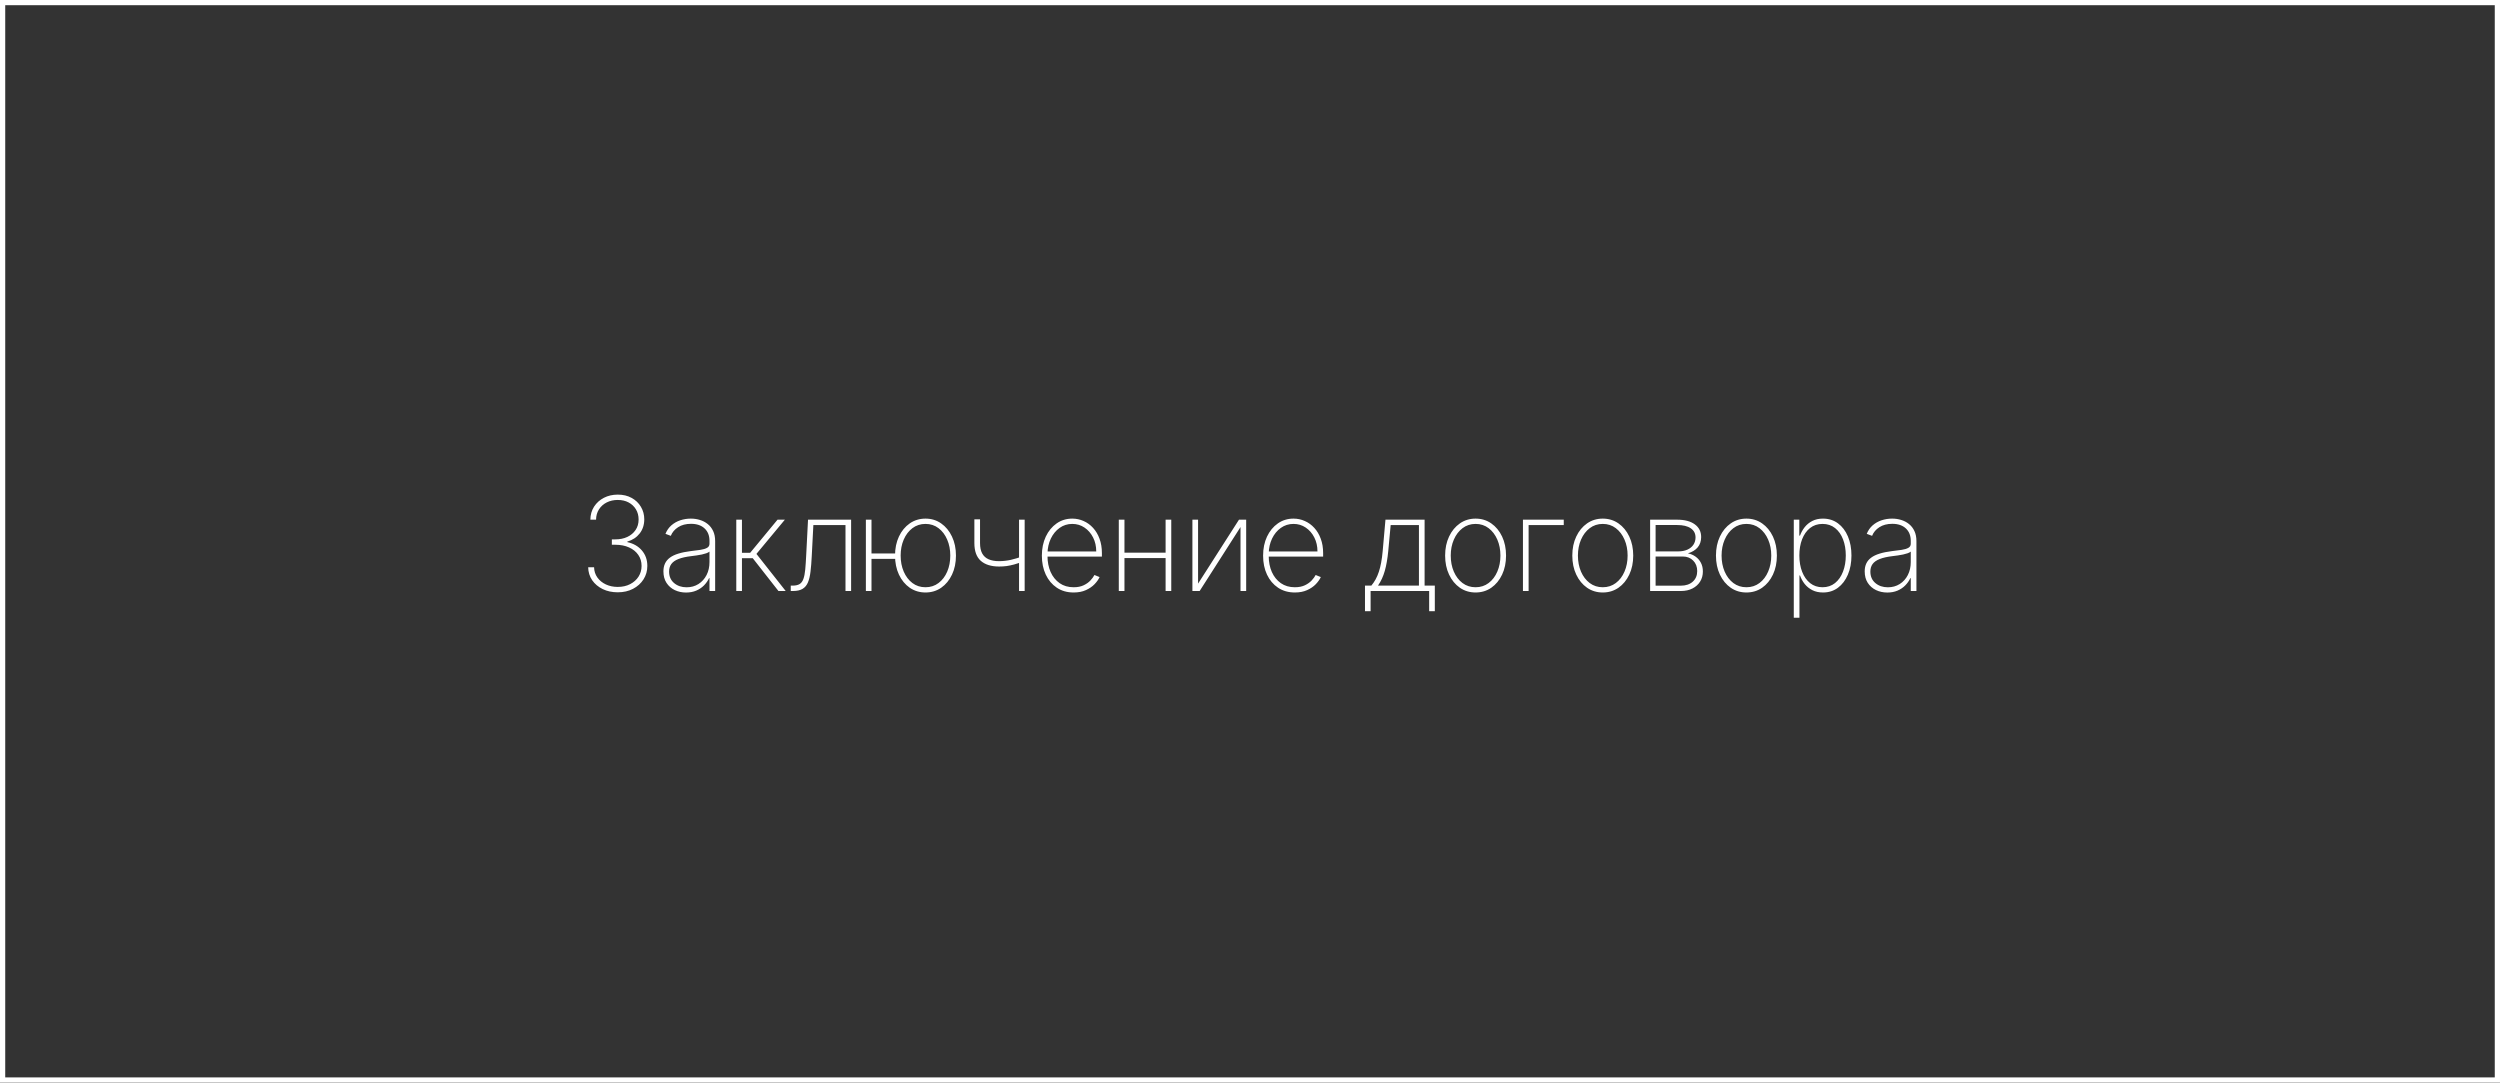 <?xml version="1.0" encoding="UTF-8"?> <svg xmlns="http://www.w3.org/2000/svg" width="478" height="207" viewBox="0 0 478 207" fill="none"><rect x="0" y="0" width="478" height="207" fill="#333333" stroke="none"/> <rect x="0.5" y="0.5" width="477" height="206" stroke="white"></rect> <path d="M118.123 113.249C117.046 113.249 116.084 113.044 115.238 112.636C114.392 112.222 113.72 111.656 113.223 110.94C112.732 110.218 112.477 109.39 112.459 108.455H113.587C113.604 109.194 113.815 109.848 114.217 110.417C114.62 110.979 115.158 111.42 115.833 111.739C116.513 112.059 117.271 112.219 118.106 112.219C119.011 112.219 119.804 112.041 120.485 111.686C121.171 111.331 121.707 110.852 122.092 110.248C122.476 109.638 122.669 108.958 122.669 108.206C122.669 107.401 122.459 106.697 122.038 106.093C121.618 105.483 121.032 105.01 120.281 104.673C119.529 104.329 118.656 104.158 117.662 104.158H116.987V103.128H117.662C118.508 103.128 119.266 102.974 119.934 102.666C120.603 102.353 121.13 101.912 121.515 101.343C121.905 100.775 122.101 100.103 122.101 99.328C122.101 98.6 121.932 97.955 121.595 97.393C121.257 96.831 120.79 96.39 120.192 96.07C119.6 95.75 118.905 95.591 118.106 95.591C117.336 95.591 116.638 95.747 116.01 96.061C115.389 96.375 114.895 96.816 114.528 97.384C114.161 97.952 113.974 98.612 113.968 99.364H112.877C112.888 98.423 113.125 97.591 113.587 96.869C114.054 96.147 114.679 95.585 115.46 95.182C116.247 94.774 117.135 94.57 118.123 94.57C119.129 94.57 120.011 94.78 120.769 95.2C121.532 95.62 122.124 96.188 122.544 96.904C122.971 97.621 123.184 98.417 123.184 99.293C123.184 100.346 122.891 101.249 122.305 102C121.725 102.746 120.938 103.264 119.943 103.554V103.652C121.121 103.912 122.053 104.448 122.74 105.259C123.426 106.069 123.77 107.052 123.77 108.206C123.77 109.153 123.527 110.008 123.042 110.772C122.556 111.535 121.888 112.139 121.035 112.583C120.189 113.027 119.218 113.249 118.123 113.249ZM131.171 113.293C130.384 113.293 129.662 113.136 129.005 112.822C128.354 112.509 127.83 112.05 127.433 111.446C127.043 110.843 126.847 110.109 126.847 109.245C126.847 108.676 126.948 108.176 127.149 107.744C127.35 107.312 127.661 106.939 128.081 106.626C128.502 106.312 129.04 106.055 129.697 105.853C130.354 105.646 131.138 105.486 132.05 105.374C132.742 105.291 133.361 105.211 133.905 105.134C134.45 105.051 134.876 104.924 135.184 104.752C135.497 104.581 135.654 104.32 135.654 103.971V103.403C135.654 102.409 135.341 101.619 134.713 101.033C134.086 100.447 133.222 100.154 132.121 100.154C131.144 100.154 130.322 100.37 129.653 100.802C128.99 101.228 128.525 101.778 128.259 102.453L127.238 102.071C127.498 101.42 127.874 100.879 128.366 100.447C128.863 100.015 129.431 99.692 130.07 99.479C130.715 99.266 131.39 99.159 132.094 99.159C132.704 99.159 133.284 99.245 133.834 99.417C134.391 99.588 134.885 99.849 135.317 100.198C135.755 100.547 136.101 100.994 136.356 101.539C136.61 102.077 136.737 102.722 136.737 103.474V113H135.654V110.541H135.574C135.338 111.05 135.012 111.514 134.598 111.935C134.189 112.349 133.695 112.68 133.115 112.929C132.541 113.172 131.893 113.293 131.171 113.293ZM131.277 112.29C132.13 112.29 132.884 112.083 133.541 111.668C134.204 111.248 134.722 110.674 135.095 109.946C135.468 109.218 135.654 108.392 135.654 107.469V105.463C135.518 105.581 135.32 105.688 135.059 105.782C134.805 105.871 134.515 105.951 134.189 106.022C133.87 106.087 133.532 106.146 133.177 106.2C132.828 106.247 132.488 106.291 132.156 106.333C131.162 106.451 130.351 106.635 129.724 106.883C129.102 107.126 128.647 107.445 128.357 107.842C128.073 108.239 127.93 108.718 127.93 109.28C127.93 110.209 128.25 110.943 128.889 111.482C129.528 112.02 130.325 112.29 131.277 112.29ZM140.778 113V99.364H141.861V105.694H143.433L148.662 99.364H150.065L144.631 105.907L150.224 113H148.839L143.921 106.723H141.861V113H140.778ZM151.191 113V111.97H151.547C152.109 111.97 152.553 111.873 152.878 111.677C153.204 111.476 153.446 111.15 153.606 110.701C153.772 110.251 153.89 109.65 153.961 108.898C154.032 108.141 154.094 107.203 154.148 106.084L154.494 99.364H162.733V113H161.658V100.393H155.515L155.204 106.368C155.151 107.469 155.074 108.434 154.973 109.262C154.879 110.091 154.716 110.783 154.485 111.34C154.26 111.89 153.92 112.305 153.464 112.583C153.008 112.861 152.393 113 151.618 113H151.191ZM171.992 105.827V106.857H165.875V105.827H171.992ZM166.629 99.364V113H165.555V99.364H166.629ZM176.954 113.284C175.83 113.284 174.827 112.982 173.945 112.379C173.069 111.769 172.379 110.931 171.876 109.866C171.379 108.801 171.13 107.587 171.13 106.226C171.13 104.859 171.379 103.646 171.876 102.586C172.379 101.521 173.069 100.683 173.945 100.074C174.827 99.464 175.83 99.159 176.954 99.159C178.079 99.159 179.076 99.464 179.946 100.074C180.822 100.683 181.512 101.521 182.015 102.586C182.524 103.652 182.778 104.865 182.778 106.226C182.778 107.587 182.527 108.801 182.024 109.866C181.52 110.931 180.831 111.769 179.955 112.379C179.079 112.982 178.079 113.284 176.954 113.284ZM176.954 112.281C177.907 112.281 178.739 112.012 179.449 111.473C180.165 110.934 180.718 110.206 181.109 109.289C181.5 108.372 181.695 107.351 181.695 106.226C181.695 105.102 181.497 104.084 181.1 103.172C180.71 102.255 180.159 101.527 179.449 100.988C178.739 100.444 177.907 100.172 176.954 100.172C176.001 100.172 175.167 100.444 174.451 100.988C173.741 101.527 173.187 102.255 172.791 103.172C172.4 104.084 172.205 105.102 172.205 106.226C172.205 107.351 172.4 108.372 172.791 109.289C173.187 110.206 173.741 110.934 174.451 111.473C175.161 112.012 175.995 112.281 176.954 112.281ZM195.915 99.364V113H194.84V99.364H195.915ZM195.559 106.35V107.416C194.95 107.623 194.393 107.795 193.89 107.931C193.393 108.067 192.914 108.167 192.452 108.233C191.991 108.292 191.514 108.321 191.023 108.321C189.508 108.315 188.342 107.951 187.525 107.229C186.708 106.501 186.3 105.371 186.3 103.838V99.302H187.383V103.838C187.383 104.655 187.522 105.318 187.8 105.827C188.078 106.33 188.487 106.7 189.025 106.936C189.564 107.173 190.218 107.292 190.987 107.292C191.769 107.292 192.529 107.209 193.269 107.043C194.015 106.871 194.778 106.641 195.559 106.35ZM205.278 113.284C204.047 113.284 202.975 112.979 202.064 112.37C201.153 111.76 200.448 110.926 199.951 109.866C199.454 108.807 199.205 107.599 199.205 106.244C199.205 104.883 199.454 103.669 199.951 102.604C200.454 101.539 201.144 100.698 202.02 100.083C202.896 99.467 203.896 99.159 205.02 99.159C205.784 99.159 206.506 99.313 207.187 99.621C207.873 99.923 208.477 100.361 208.998 100.935C209.524 101.509 209.936 102.202 210.232 103.012C210.533 103.823 210.684 104.735 210.684 105.747V106.422H199.889V105.436H209.601C209.601 104.448 209.4 103.557 208.998 102.764C208.595 101.971 208.048 101.34 207.355 100.873C206.663 100.405 205.884 100.172 205.02 100.172C204.115 100.172 203.307 100.426 202.597 100.935C201.892 101.438 201.333 102.119 200.919 102.977C200.51 103.835 200.297 104.794 200.28 105.853V106.297C200.28 107.434 200.478 108.455 200.874 109.36C201.277 110.26 201.851 110.973 202.597 111.5C203.342 112.02 204.236 112.281 205.278 112.281C206.024 112.281 206.66 112.157 207.187 111.908C207.719 111.654 208.154 111.346 208.492 110.985C208.829 110.624 209.083 110.275 209.255 109.937L210.241 110.337C210.033 110.792 209.711 111.248 209.273 111.704C208.841 112.154 208.29 112.529 207.622 112.831C206.959 113.133 206.177 113.284 205.278 113.284ZM223.208 105.676V106.706H214.694V105.676H223.208ZM214.996 99.364V113H213.913V99.364H214.996ZM223.945 99.364V113H222.862V99.364H223.945ZM229.071 111.588L236.893 99.364H238.269V113H237.186V100.775L229.373 113H227.988V99.364H229.071V111.588ZM247.577 113.284C246.346 113.284 245.274 112.979 244.363 112.37C243.451 111.76 242.747 110.926 242.25 109.866C241.753 108.807 241.504 107.599 241.504 106.244C241.504 104.883 241.753 103.669 242.25 102.604C242.753 101.539 243.443 100.698 244.318 100.083C245.194 99.467 246.195 99.159 247.319 99.159C248.083 99.159 248.805 99.313 249.485 99.621C250.172 99.923 250.776 100.361 251.296 100.935C251.823 101.509 252.235 102.202 252.53 103.012C252.832 103.823 252.983 104.735 252.983 105.747V106.422H242.188V105.436H251.9C251.9 104.448 251.699 103.557 251.296 102.764C250.894 101.971 250.347 101.34 249.654 100.873C248.962 100.405 248.183 100.172 247.319 100.172C246.414 100.172 245.606 100.426 244.896 100.935C244.191 101.438 243.632 102.119 243.218 102.977C242.809 103.835 242.596 104.794 242.578 105.853V106.297C242.578 107.434 242.777 108.455 243.173 109.36C243.576 110.26 244.15 110.973 244.896 111.5C245.641 112.02 246.535 112.281 247.577 112.281C248.322 112.281 248.959 112.157 249.485 111.908C250.018 111.654 250.453 111.346 250.79 110.985C251.128 110.624 251.382 110.275 251.554 109.937L252.539 110.337C252.332 110.792 252.01 111.248 251.572 111.704C251.14 112.154 250.589 112.529 249.92 112.831C249.257 113.133 248.476 113.284 247.577 113.284ZM260.985 116.862V111.97H262.202C262.509 111.597 262.782 111.198 263.018 110.772C263.255 110.34 263.459 109.863 263.631 109.342C263.809 108.816 263.956 108.227 264.075 107.576C264.199 106.919 264.297 106.185 264.368 105.374L264.9 99.364H272.384V111.97H274.338V116.862H273.255V113H262.06V116.862H260.985ZM263.471 111.97H271.301V100.393H265.895L265.433 105.374C265.297 106.812 265.078 108.067 264.776 109.138C264.474 110.209 264.039 111.153 263.471 111.97ZM282.132 113.284C281.007 113.284 280.007 112.982 279.131 112.379C278.255 111.769 277.566 110.931 277.062 109.866C276.559 108.801 276.308 107.587 276.308 106.226C276.308 104.859 276.559 103.646 277.062 102.586C277.566 101.521 278.255 100.683 279.131 100.074C280.007 99.464 281.007 99.159 282.132 99.159C283.256 99.159 284.257 99.464 285.132 100.074C286.008 100.683 286.698 101.521 287.201 102.586C287.704 103.652 287.956 104.865 287.956 106.226C287.956 107.587 287.704 108.801 287.201 109.866C286.698 110.931 286.008 111.769 285.132 112.379C284.257 112.982 283.256 113.284 282.132 113.284ZM282.132 112.281C283.085 112.281 283.916 112.012 284.626 111.473C285.343 110.934 285.896 110.206 286.287 109.289C286.683 108.372 286.881 107.351 286.881 106.226C286.881 105.102 286.683 104.084 286.287 103.172C285.89 102.255 285.337 101.527 284.626 100.988C283.916 100.444 283.085 100.172 282.132 100.172C281.179 100.172 280.347 100.444 279.637 100.988C278.927 101.527 278.373 102.255 277.977 103.172C277.58 104.084 277.382 105.102 277.382 106.226C277.382 107.351 277.577 108.372 277.968 109.289C278.365 110.206 278.918 110.934 279.628 111.473C280.344 112.012 281.179 112.281 282.132 112.281ZM298.99 99.364V100.393H292.27V113H291.187V99.364H298.99ZM306.449 113.284C305.325 113.284 304.324 112.982 303.448 112.379C302.572 111.769 301.883 110.931 301.38 109.866C300.877 108.801 300.625 107.587 300.625 106.226C300.625 104.859 300.877 103.646 301.38 102.586C301.883 101.521 302.572 100.683 303.448 100.074C304.324 99.464 305.325 99.159 306.449 99.159C307.574 99.159 308.574 99.464 309.45 100.074C310.326 100.683 311.015 101.521 311.518 102.586C312.021 103.652 312.273 104.865 312.273 106.226C312.273 107.587 312.021 108.801 311.518 109.866C311.015 110.931 310.326 111.769 309.45 112.379C308.574 112.982 307.574 113.284 306.449 113.284ZM306.449 112.281C307.402 112.281 308.234 112.012 308.944 111.473C309.66 110.934 310.213 110.206 310.604 109.289C311.001 108.372 311.199 107.351 311.199 106.226C311.199 105.102 311.001 104.084 310.604 103.172C310.207 102.255 309.654 101.527 308.944 100.988C308.234 100.444 307.402 100.172 306.449 100.172C305.496 100.172 304.665 100.444 303.954 100.988C303.244 101.527 302.691 102.255 302.294 103.172C301.898 104.084 301.699 105.102 301.699 106.226C301.699 107.351 301.895 108.372 302.285 109.289C302.682 110.206 303.235 110.934 303.946 111.473C304.662 112.012 305.496 112.281 306.449 112.281ZM315.504 113V99.364H320.68C322.118 99.364 323.242 99.662 324.053 100.26C324.864 100.852 325.267 101.666 325.261 102.702C325.255 103.495 325.03 104.152 324.586 104.673C324.142 105.187 323.524 105.563 322.73 105.8C323.281 105.913 323.769 106.123 324.195 106.43C324.627 106.738 324.968 107.132 325.216 107.611C325.465 108.085 325.589 108.638 325.589 109.271C325.589 109.993 325.415 110.636 325.065 111.198C324.716 111.754 324.225 112.195 323.592 112.521C322.964 112.84 322.23 113 321.39 113H315.504ZM316.551 111.979H321.39C322.331 111.979 323.086 111.725 323.654 111.216C324.222 110.707 324.506 110.032 324.506 109.191C324.506 108.369 324.249 107.7 323.734 107.185C323.225 106.664 322.562 106.404 321.745 106.404H316.551V111.979ZM316.551 105.427H320.866C321.535 105.427 322.118 105.318 322.615 105.099C323.118 104.874 323.506 104.56 323.778 104.158C324.05 103.749 324.186 103.279 324.186 102.746C324.181 101.994 323.873 101.414 323.263 101.006C322.659 100.592 321.798 100.385 320.68 100.385H316.551V105.427ZM333.916 113.284C332.791 113.284 331.791 112.982 330.915 112.379C330.039 111.769 329.35 110.931 328.847 109.866C328.344 108.801 328.092 107.587 328.092 106.226C328.092 104.859 328.344 103.646 328.847 102.586C329.35 101.521 330.039 100.683 330.915 100.074C331.791 99.464 332.791 99.159 333.916 99.159C335.04 99.159 336.041 99.464 336.917 100.074C337.793 100.683 338.482 101.521 338.985 102.586C339.488 103.652 339.74 104.865 339.74 106.226C339.74 107.587 339.488 108.801 338.985 109.866C338.482 110.931 337.793 111.769 336.917 112.379C336.041 112.982 335.04 113.284 333.916 113.284ZM333.916 112.281C334.869 112.281 335.7 112.012 336.411 111.473C337.127 110.934 337.68 110.206 338.071 109.289C338.467 108.372 338.666 107.351 338.666 106.226C338.666 105.102 338.467 104.084 338.071 103.172C337.674 102.255 337.121 101.527 336.411 100.988C335.7 100.444 334.869 100.172 333.916 100.172C332.963 100.172 332.131 100.444 331.421 100.988C330.711 101.527 330.158 102.255 329.761 103.172C329.365 104.084 329.166 105.102 329.166 106.226C329.166 107.351 329.362 108.372 329.752 109.289C330.149 110.206 330.702 110.934 331.412 111.473C332.129 112.012 332.963 112.281 333.916 112.281ZM342.971 118.114V99.364H344.027V102.409H344.16C344.373 101.823 344.672 101.284 345.057 100.793C345.448 100.302 345.93 99.908 346.504 99.612C347.084 99.31 347.765 99.159 348.546 99.159C349.647 99.159 350.606 99.461 351.422 100.065C352.239 100.669 352.872 101.503 353.322 102.569C353.772 103.628 353.997 104.844 353.997 106.217C353.997 107.59 353.769 108.81 353.313 109.875C352.864 110.934 352.23 111.769 351.414 112.379C350.603 112.982 349.653 113.284 348.564 113.284C347.788 113.284 347.108 113.136 346.522 112.84C345.942 112.544 345.454 112.151 345.057 111.659C344.666 111.162 344.367 110.618 344.16 110.026H344.054V118.114H342.971ZM344.036 106.208C344.036 107.368 344.214 108.407 344.569 109.325C344.924 110.236 345.433 110.958 346.096 111.491C346.759 112.018 347.549 112.281 348.466 112.281C349.395 112.281 350.191 112.015 350.854 111.482C351.523 110.943 352.032 110.215 352.381 109.298C352.736 108.381 352.914 107.351 352.914 106.208C352.914 105.066 352.739 104.039 352.39 103.128C352.041 102.216 351.535 101.497 350.872 100.971C350.209 100.438 349.407 100.172 348.466 100.172C347.537 100.172 346.741 100.435 346.078 100.962C345.421 101.482 344.915 102.199 344.56 103.11C344.211 104.016 344.036 105.048 344.036 106.208ZM360.854 113.293C360.067 113.293 359.345 113.136 358.688 112.822C358.037 112.509 357.513 112.05 357.117 111.446C356.726 110.843 356.531 110.109 356.531 109.245C356.531 108.676 356.632 108.176 356.833 107.744C357.034 107.312 357.345 106.939 357.765 106.626C358.185 106.312 358.724 106.055 359.381 105.853C360.038 105.646 360.822 105.486 361.733 105.374C362.426 105.291 363.044 105.211 363.589 105.134C364.133 105.051 364.56 104.924 364.867 104.752C365.181 104.581 365.338 104.32 365.338 103.971V103.403C365.338 102.409 365.024 101.619 364.397 101.033C363.769 100.447 362.905 100.154 361.804 100.154C360.828 100.154 360.005 100.37 359.336 100.802C358.674 101.228 358.209 101.778 357.943 102.453L356.922 102.071C357.182 101.42 357.558 100.879 358.049 100.447C358.546 100.015 359.114 99.692 359.754 99.479C360.399 99.266 361.073 99.159 361.778 99.159C362.387 99.159 362.967 99.245 363.518 99.417C364.074 99.588 364.568 99.849 365 100.198C365.438 100.547 365.785 100.994 366.039 101.539C366.294 102.077 366.421 102.722 366.421 103.474V113H365.338V110.541H365.258C365.021 111.05 364.696 111.514 364.281 111.935C363.873 112.349 363.379 112.68 362.799 112.929C362.225 113.172 361.577 113.293 360.854 113.293ZM360.961 112.29C361.813 112.29 362.568 112.083 363.225 111.668C363.888 111.248 364.406 110.674 364.778 109.946C365.151 109.218 365.338 108.392 365.338 107.469V105.463C365.202 105.581 365.003 105.688 364.743 105.782C364.488 105.871 364.198 105.951 363.873 106.022C363.553 106.087 363.216 106.146 362.861 106.2C362.512 106.247 362.171 106.291 361.84 106.333C360.846 106.451 360.035 106.635 359.407 106.883C358.786 107.126 358.33 107.445 358.04 107.842C357.756 108.239 357.614 108.718 357.614 109.28C357.614 110.209 357.934 110.943 358.573 111.482C359.212 112.02 360.008 112.29 360.961 112.29Z" fill="white"></path> </svg> 
